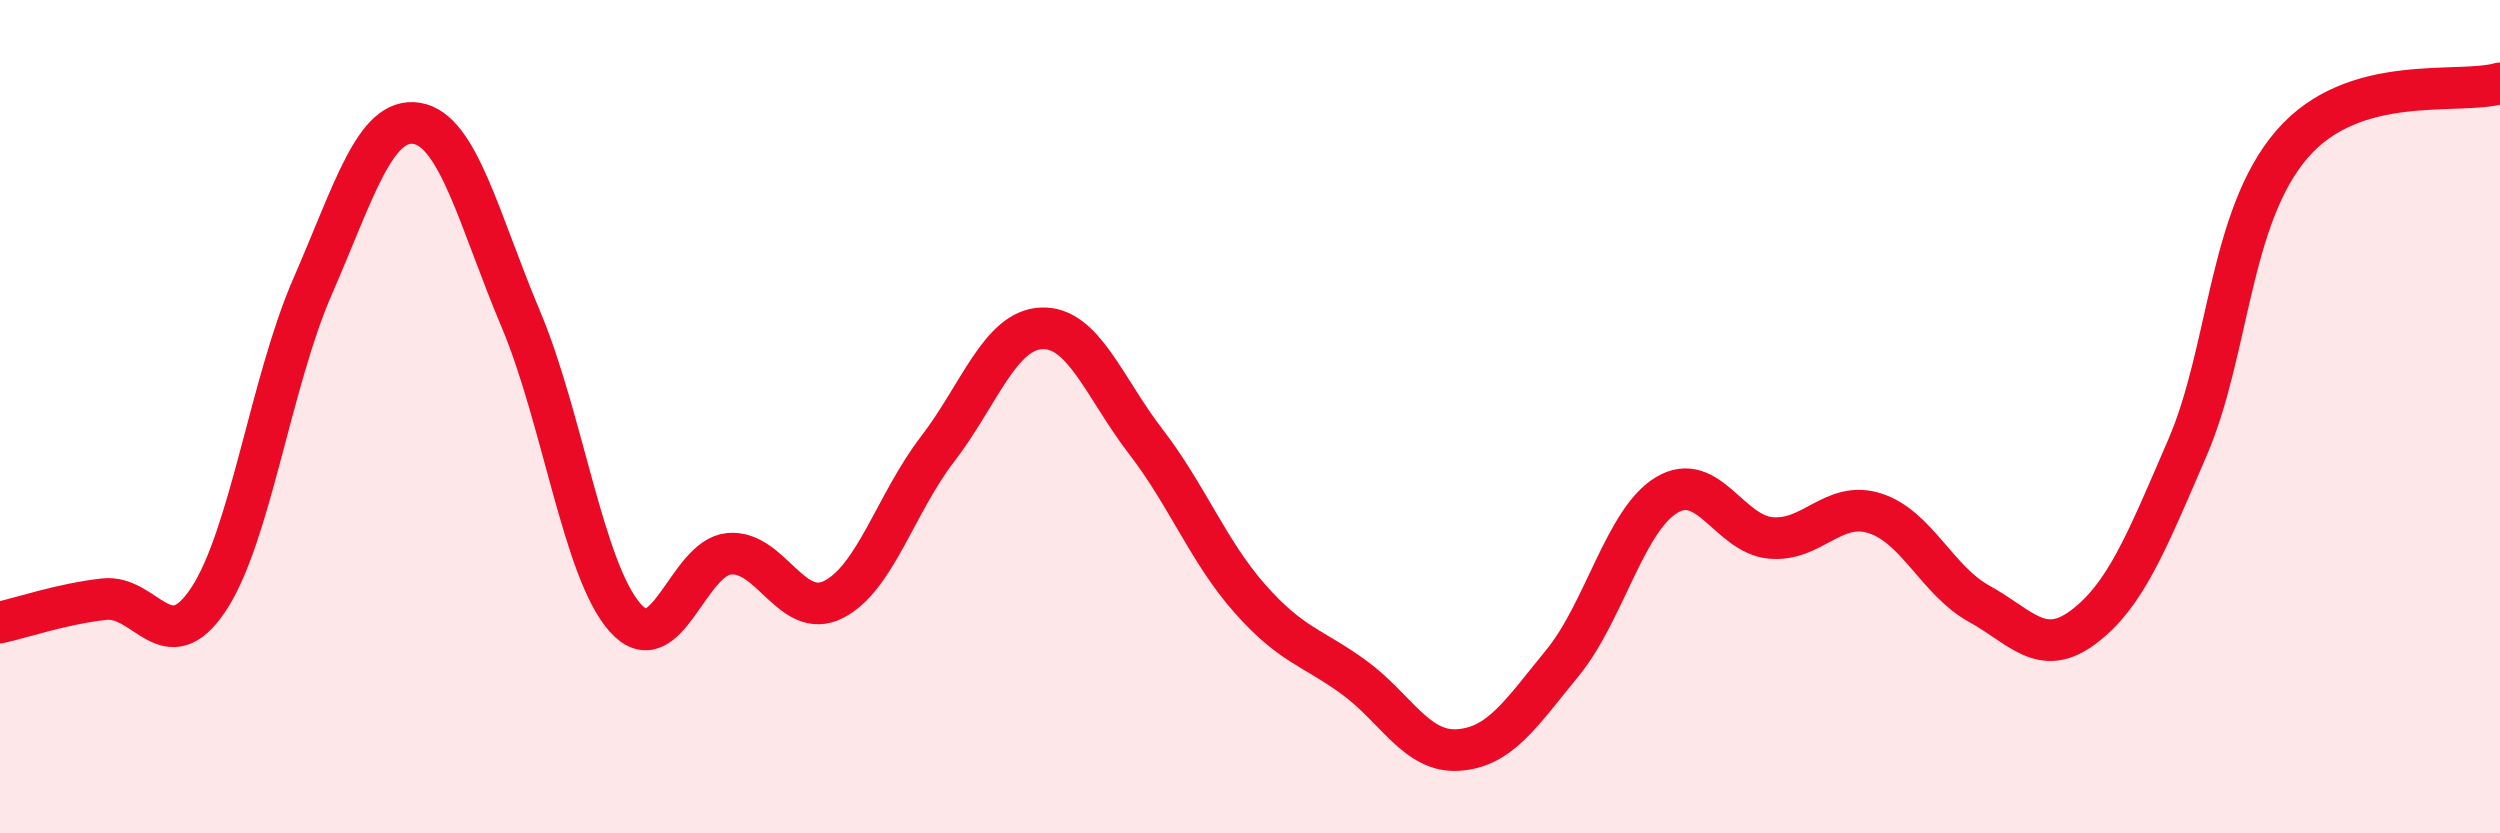 
    <svg width="60" height="20" viewBox="0 0 60 20" xmlns="http://www.w3.org/2000/svg">
      <path
        d="M 0,14.94 C 0.5,14.83 1.5,14.49 2.5,14.38 C 3.5,14.27 4,15.89 5,14.39 C 6,12.89 6.5,9.17 7.5,6.88 C 8.5,4.59 9,2.8 10,2.96 C 11,3.12 11.5,5.29 12.5,7.66 C 13.5,10.03 14,13.69 15,14.82 C 16,15.95 16.5,13.38 17.5,13.29 C 18.5,13.2 19,14.89 20,14.39 C 21,13.89 21.5,12.08 22.5,10.78 C 23.5,9.48 24,7.92 25,7.88 C 26,7.84 26.5,9.3 27.5,10.6 C 28.5,11.9 29,13.24 30,14.37 C 31,15.5 31.5,15.53 32.5,16.26 C 33.5,16.99 34,18.07 35,18 C 36,17.93 36.5,17.13 37.5,15.91 C 38.5,14.69 39,12.48 40,11.88 C 41,11.28 41.5,12.82 42.5,12.91 C 43.5,13 44,12 45,12.32 C 46,12.64 46.5,13.94 47.5,14.49 C 48.5,15.04 49,15.8 50,15.05 C 51,14.3 51.5,13.06 52.5,10.74 C 53.5,8.42 53.5,5.22 55,3.47 C 56.5,1.72 59,2.29 60,2L60 20L0 20Z"
        fill="#EB0A25"
        opacity="0.1"
        stroke-linecap="round"
        stroke-linejoin="round"
      />
      <path
        d="M 0,14.94 C 0.5,14.83 1.5,14.49 2.5,14.38 C 3.5,14.27 4,15.89 5,14.39 C 6,12.89 6.5,9.17 7.5,6.88 C 8.5,4.59 9,2.8 10,2.96 C 11,3.12 11.5,5.29 12.5,7.66 C 13.5,10.03 14,13.69 15,14.82 C 16,15.95 16.5,13.38 17.5,13.29 C 18.5,13.2 19,14.89 20,14.39 C 21,13.89 21.5,12.08 22.5,10.78 C 23.5,9.48 24,7.92 25,7.88 C 26,7.84 26.5,9.3 27.5,10.6 C 28.5,11.9 29,13.24 30,14.37 C 31,15.5 31.5,15.53 32.5,16.26 C 33.5,16.99 34,18.07 35,18 C 36,17.93 36.5,17.13 37.5,15.91 C 38.5,14.69 39,12.48 40,11.88 C 41,11.28 41.5,12.82 42.5,12.91 C 43.5,13 44,12 45,12.32 C 46,12.64 46.5,13.94 47.5,14.49 C 48.5,15.04 49,15.8 50,15.05 C 51,14.3 51.5,13.06 52.5,10.74 C 53.5,8.42 53.5,5.22 55,3.47 C 56.5,1.72 59,2.29 60,2"
        stroke="#EB0A25"
        stroke-width="1"
        fill="none"
        stroke-linecap="round"
        stroke-linejoin="round"
      />
    </svg>
  